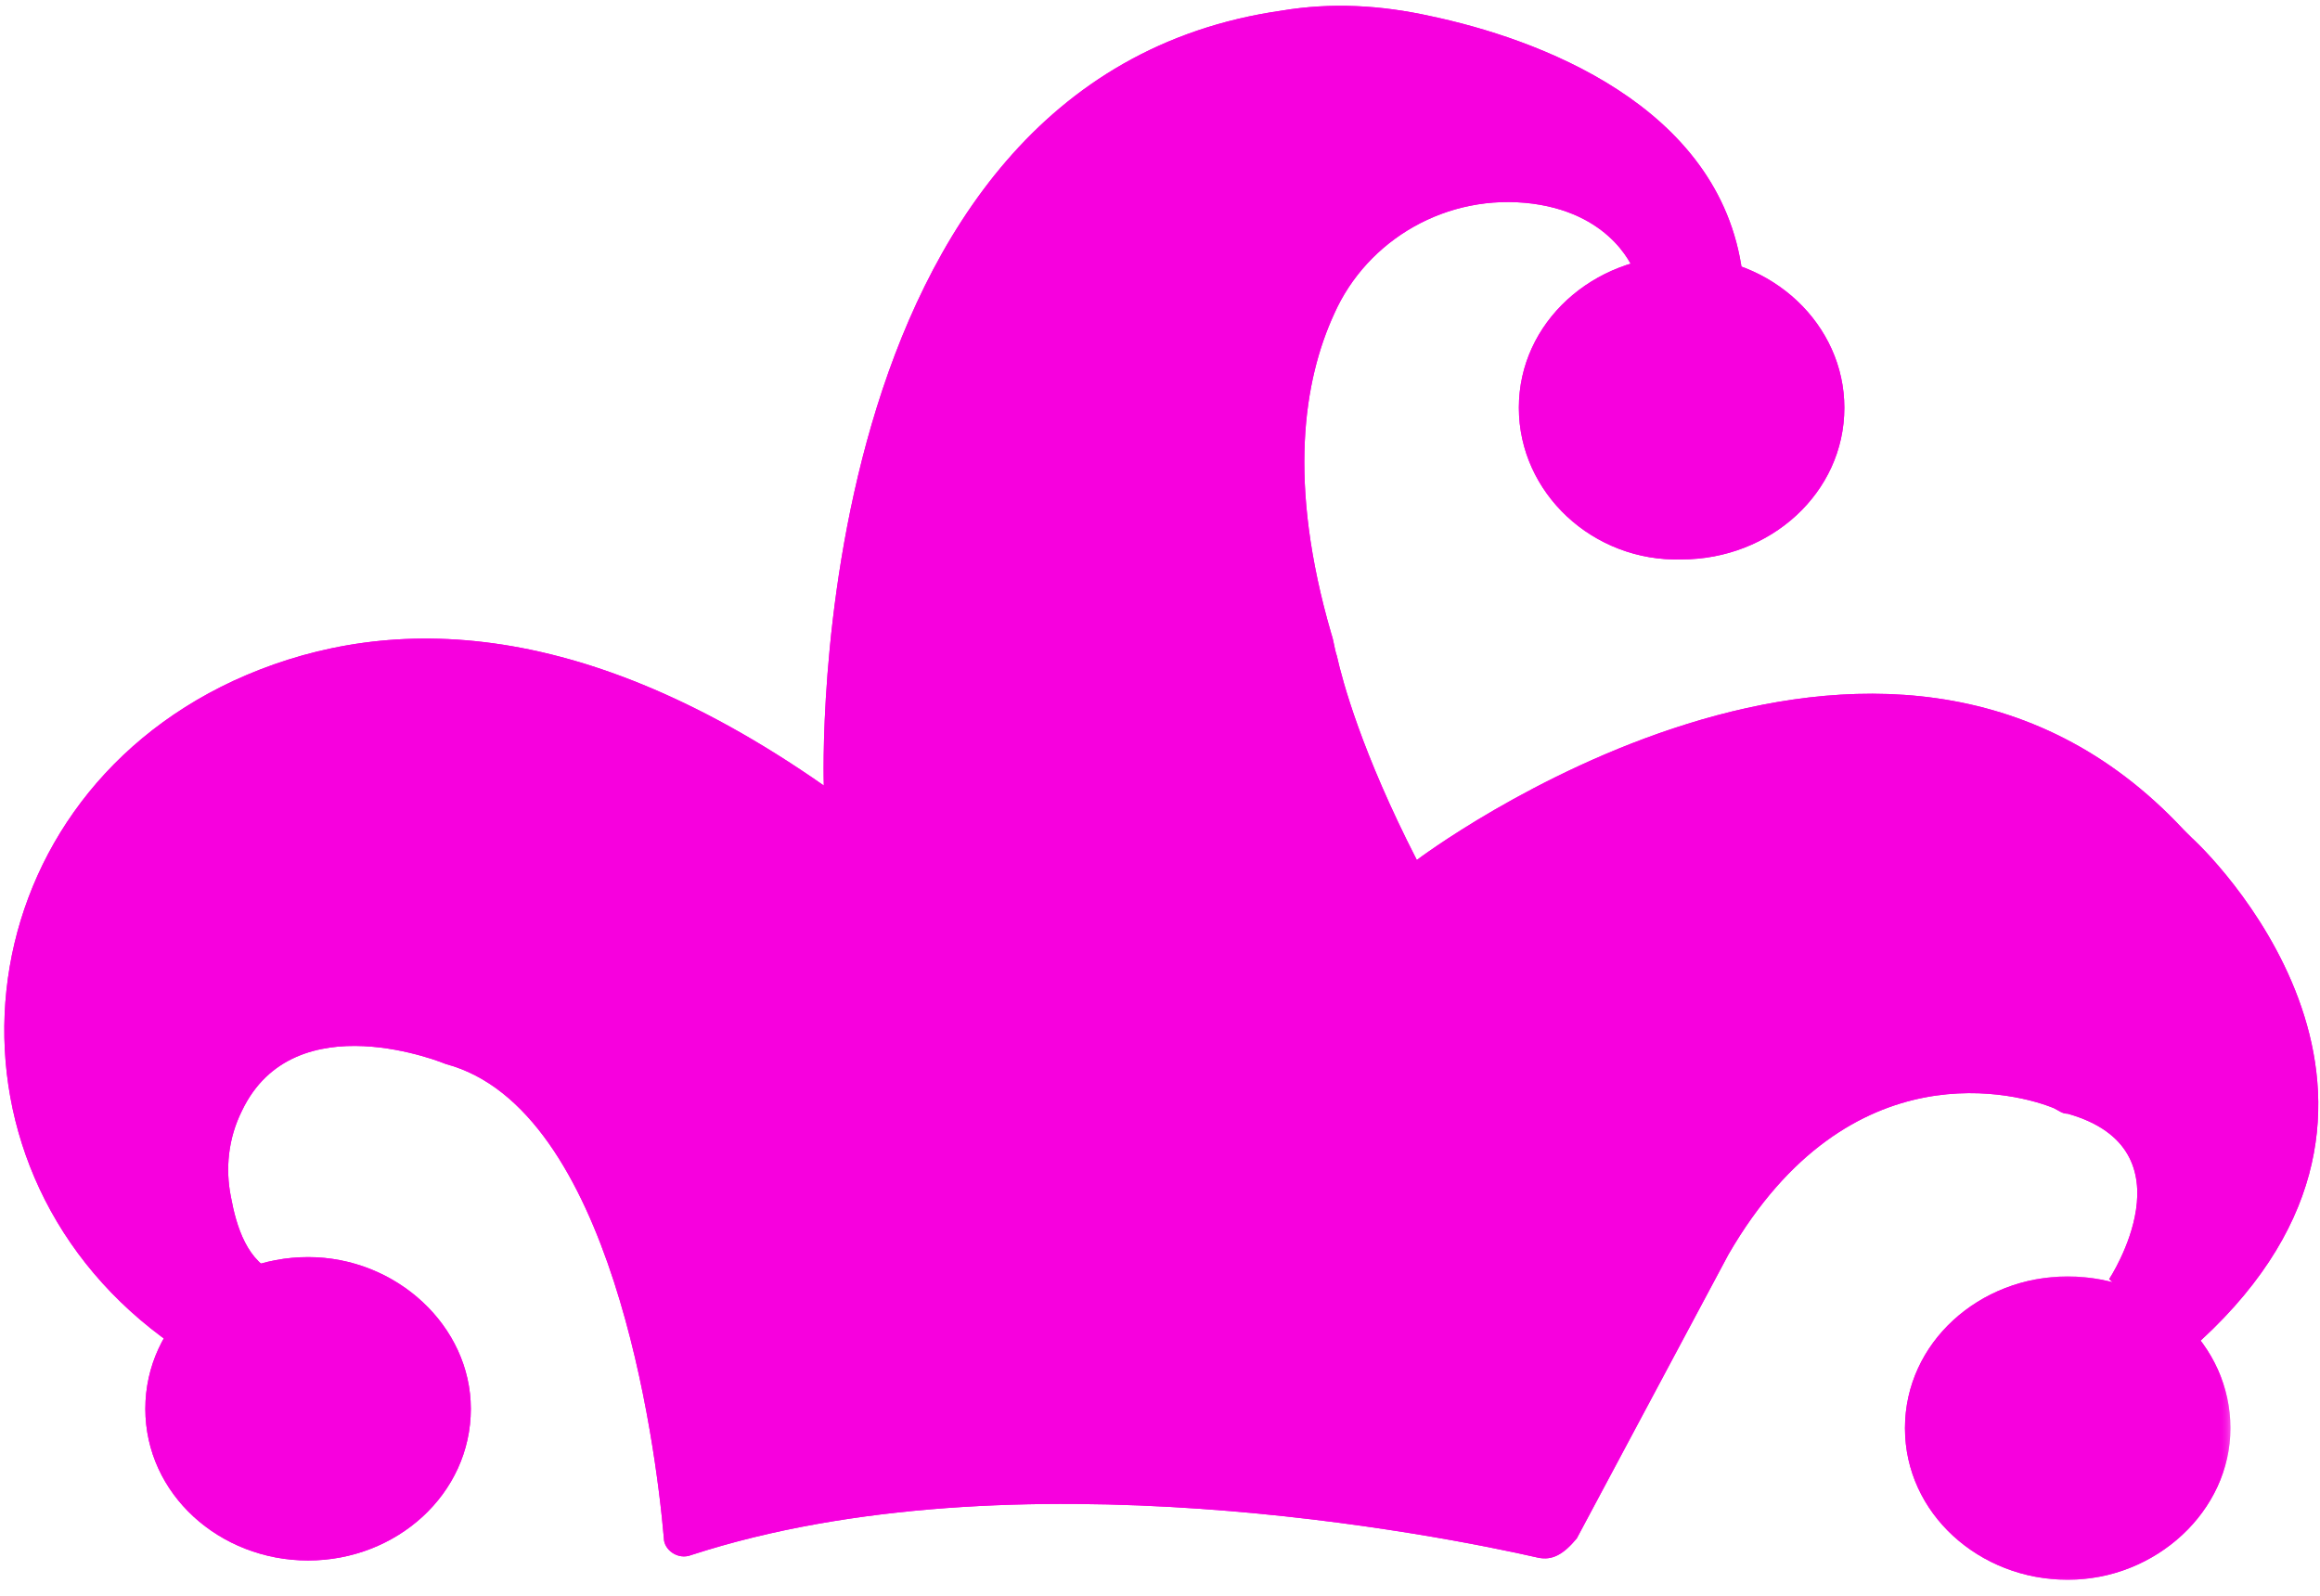<svg width="173" height="119" viewBox="0 0 173 119" fill="none" xmlns="http://www.w3.org/2000/svg">
<path d="M114.703 116.167C107.505 114.526 75.625 108.146 51.562 115.964C50.531 116.375 49.505 115.552 49.505 114.729C48.891 107.531 45.599 82.646 33.255 79.354C33.255 79.354 21.948 74.625 18.037 82.849C17.01 84.906 16.802 87.172 17.213 89.229C17.625 91.49 18.448 94.161 20.713 94.984L12.896 100.333C12.896 100.333 12.693 100.125 12.073 99.713C-5.615 86.552 -2.938 60.229 17.422 50.766C27.703 46.036 42.307 45.214 61.432 58.583C61.432 58.583 59.583 5.932 95.573 0.792C99.276 0.172 102.979 0.38 106.682 1.203C114.495 2.849 128.276 7.781 129.922 20.328H121.901C121.901 20.328 120.458 16.01 114.292 15.188C107.917 14.364 101.948 17.859 99.484 23.417C97.219 28.349 95.984 35.958 99.276 47.271C99.484 47.891 99.484 48.302 99.688 48.917C100.099 50.766 101.536 56.115 105.651 64.135C105.651 64.135 140.411 37.812 162.828 61.875C163.031 62.078 163.24 62.286 163.443 62.489C165.708 64.547 183.599 83.057 163.24 100.745L157.276 95.396C157.276 95.396 163.651 85.729 154.187 83.057C153.776 83.057 153.573 82.849 153.161 82.646C150.693 81.62 137.943 77.917 128.891 93.547L117.578 114.729C116.552 115.964 115.729 116.375 114.703 116.167Z" fill="#F700DE"/>
<path d="M10.838 105.063C10.838 98.688 16.391 93.75 22.974 93.75C29.557 93.75 35.109 98.896 35.109 105.063C35.109 111.438 29.557 116.375 22.974 116.375C16.391 116.375 10.838 111.438 10.838 105.063Z" fill="#F700DE"/>
<mask id="mask0_4_38" style="mask-type:luminance" maskUnits="userSpaceOnUse" x="141" y="95" width="26" height="24">
<path d="M141 95H166.333V118.172H141V95Z" fill="white"/>
</mask>
<g mask="url(#mask0_4_38)">
<path d="M142.052 106.505C142.052 100.125 147.609 95.193 154.187 95.193C160.974 95.193 166.323 100.333 166.323 106.505C166.323 112.672 160.771 117.813 154.187 117.813C147.609 117.813 142.052 112.88 142.052 106.505Z" fill="#F700DE"/>
</g>
<path d="M113.26 30.406C113.26 24.031 118.813 19.094 125.396 19.094C132.182 19.094 137.531 24.234 137.531 30.406C137.531 36.781 131.979 41.719 125.396 41.719C118.813 41.922 113.26 36.781 113.26 30.406Z" fill="#F700DE"/>
<path d="M114.703 116.167C107.505 114.526 75.625 108.146 51.562 115.964C50.531 116.375 49.505 115.552 49.505 114.729C48.891 107.531 45.599 82.646 33.255 79.354C33.255 79.354 21.948 74.625 18.037 82.849C17.01 84.906 16.802 87.172 17.213 89.229C17.625 91.49 18.448 94.161 20.713 94.984L12.896 100.333C12.896 100.333 12.693 100.125 12.073 99.713C-5.615 86.552 -2.938 60.229 17.422 50.766C27.703 46.036 42.307 45.214 61.432 58.583C61.432 58.583 59.583 5.932 95.573 0.792C99.276 0.172 102.979 0.38 106.682 1.203C114.495 2.849 128.276 7.781 129.922 20.328H121.901C121.901 20.328 120.458 16.01 114.292 15.188C107.917 14.364 101.948 17.859 99.484 23.417C97.219 28.349 95.984 35.958 99.276 47.271C99.484 47.891 99.484 48.302 99.688 48.917C100.099 50.766 101.536 56.114 105.651 64.135C105.651 64.135 140.411 37.812 162.828 61.875C163.031 62.078 163.24 62.286 163.443 62.489C165.708 64.547 183.599 83.057 163.24 100.745L157.276 95.396C157.276 95.396 163.651 85.729 154.188 83.057C153.776 83.057 153.573 82.849 153.161 82.646C150.693 81.62 137.943 77.917 128.891 93.547L117.578 114.729C116.552 115.964 115.729 116.375 114.703 116.167Z" fill="#F700DE"/>
<path d="M10.838 105.063C10.838 98.688 16.391 93.75 22.974 93.75C29.557 93.75 35.109 98.896 35.109 105.063C35.109 111.438 29.557 116.375 22.974 116.375C16.391 116.375 10.838 111.438 10.838 105.063Z" fill="#F700DE"/>
<mask id="mask1_4_38" style="mask-type:luminance" maskUnits="userSpaceOnUse" x="141" y="95" width="26" height="24">
<path d="M141 95H166.333V118.172H141V95Z" fill="white"/>
</mask>
<g mask="url(#mask1_4_38)">
<path d="M142.052 106.505C142.052 100.125 147.609 95.193 154.187 95.193C160.974 95.193 166.323 100.333 166.323 106.505C166.323 112.672 160.771 117.813 154.187 117.813C147.609 117.813 142.052 112.88 142.052 106.505Z" fill="#F700DE"/>
</g>
<path d="M113.26 30.406C113.26 24.031 118.813 19.094 125.396 19.094C132.182 19.094 137.531 24.234 137.531 30.406C137.531 36.781 131.979 41.719 125.396 41.719C118.813 41.922 113.26 36.781 113.26 30.406Z" fill="#F700DE"/>
</svg>
